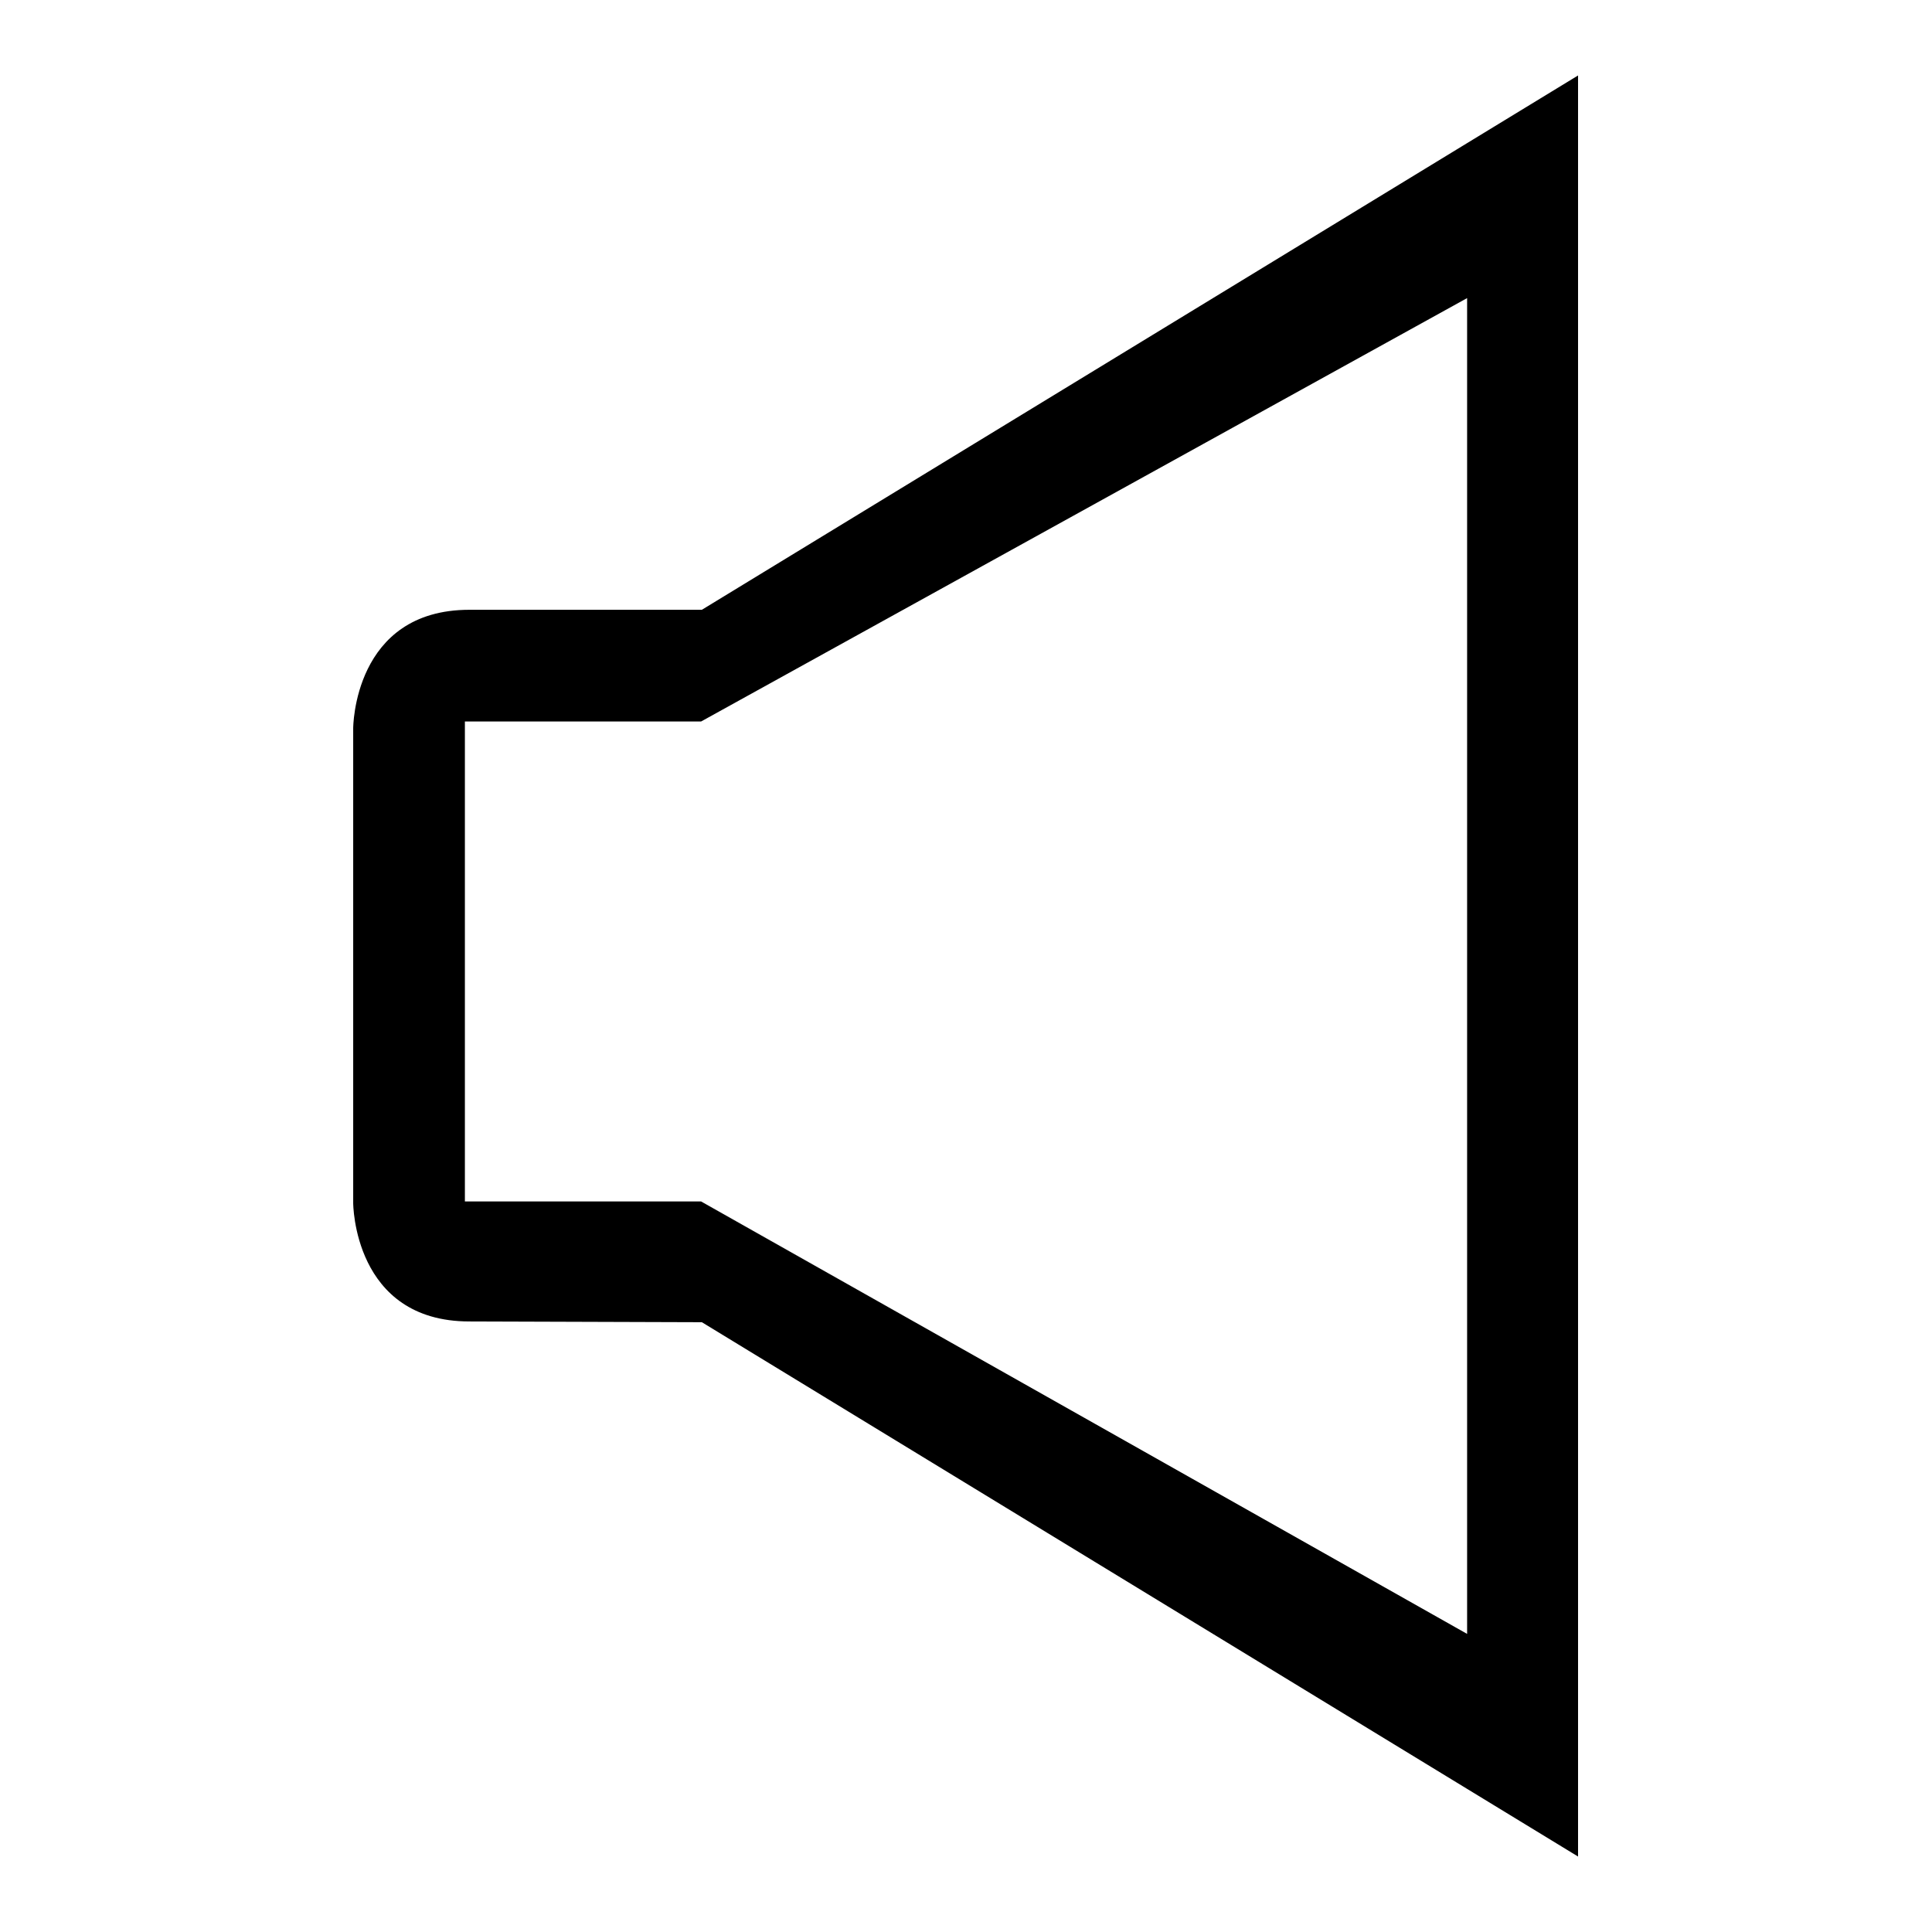 <?xml version="1.0" encoding="utf-8"?>
<!-- Svg Vector Icons : http://www.onlinewebfonts.com/icon -->
<!DOCTYPE svg PUBLIC "-//W3C//DTD SVG 1.1//EN" "http://www.w3.org/Graphics/SVG/1.1/DTD/svg11.dtd">
<svg version="1.1" xmlns="http://www.w3.org/2000/svg" xmlns:xlink="http://www.w3.org/1999/xlink" x="0px" y="0px" viewBox="0 0 256 256" enable-background="new 0 0 256 256" xml:space="preserve">
<g> <path fill="#000000" d="M93,175.2L209.1,246V10L93,80.8H62.2c-15.4,0-15.4,15.7-15.4,15.7v62.9c0,0,0,15.7,15.4,15.7L93,175.2 L93,175.2z M61.6,95.6h31.3l101.5-56.1v177L92.9,159.2H61.6V95.6z"/></g>
</svg>